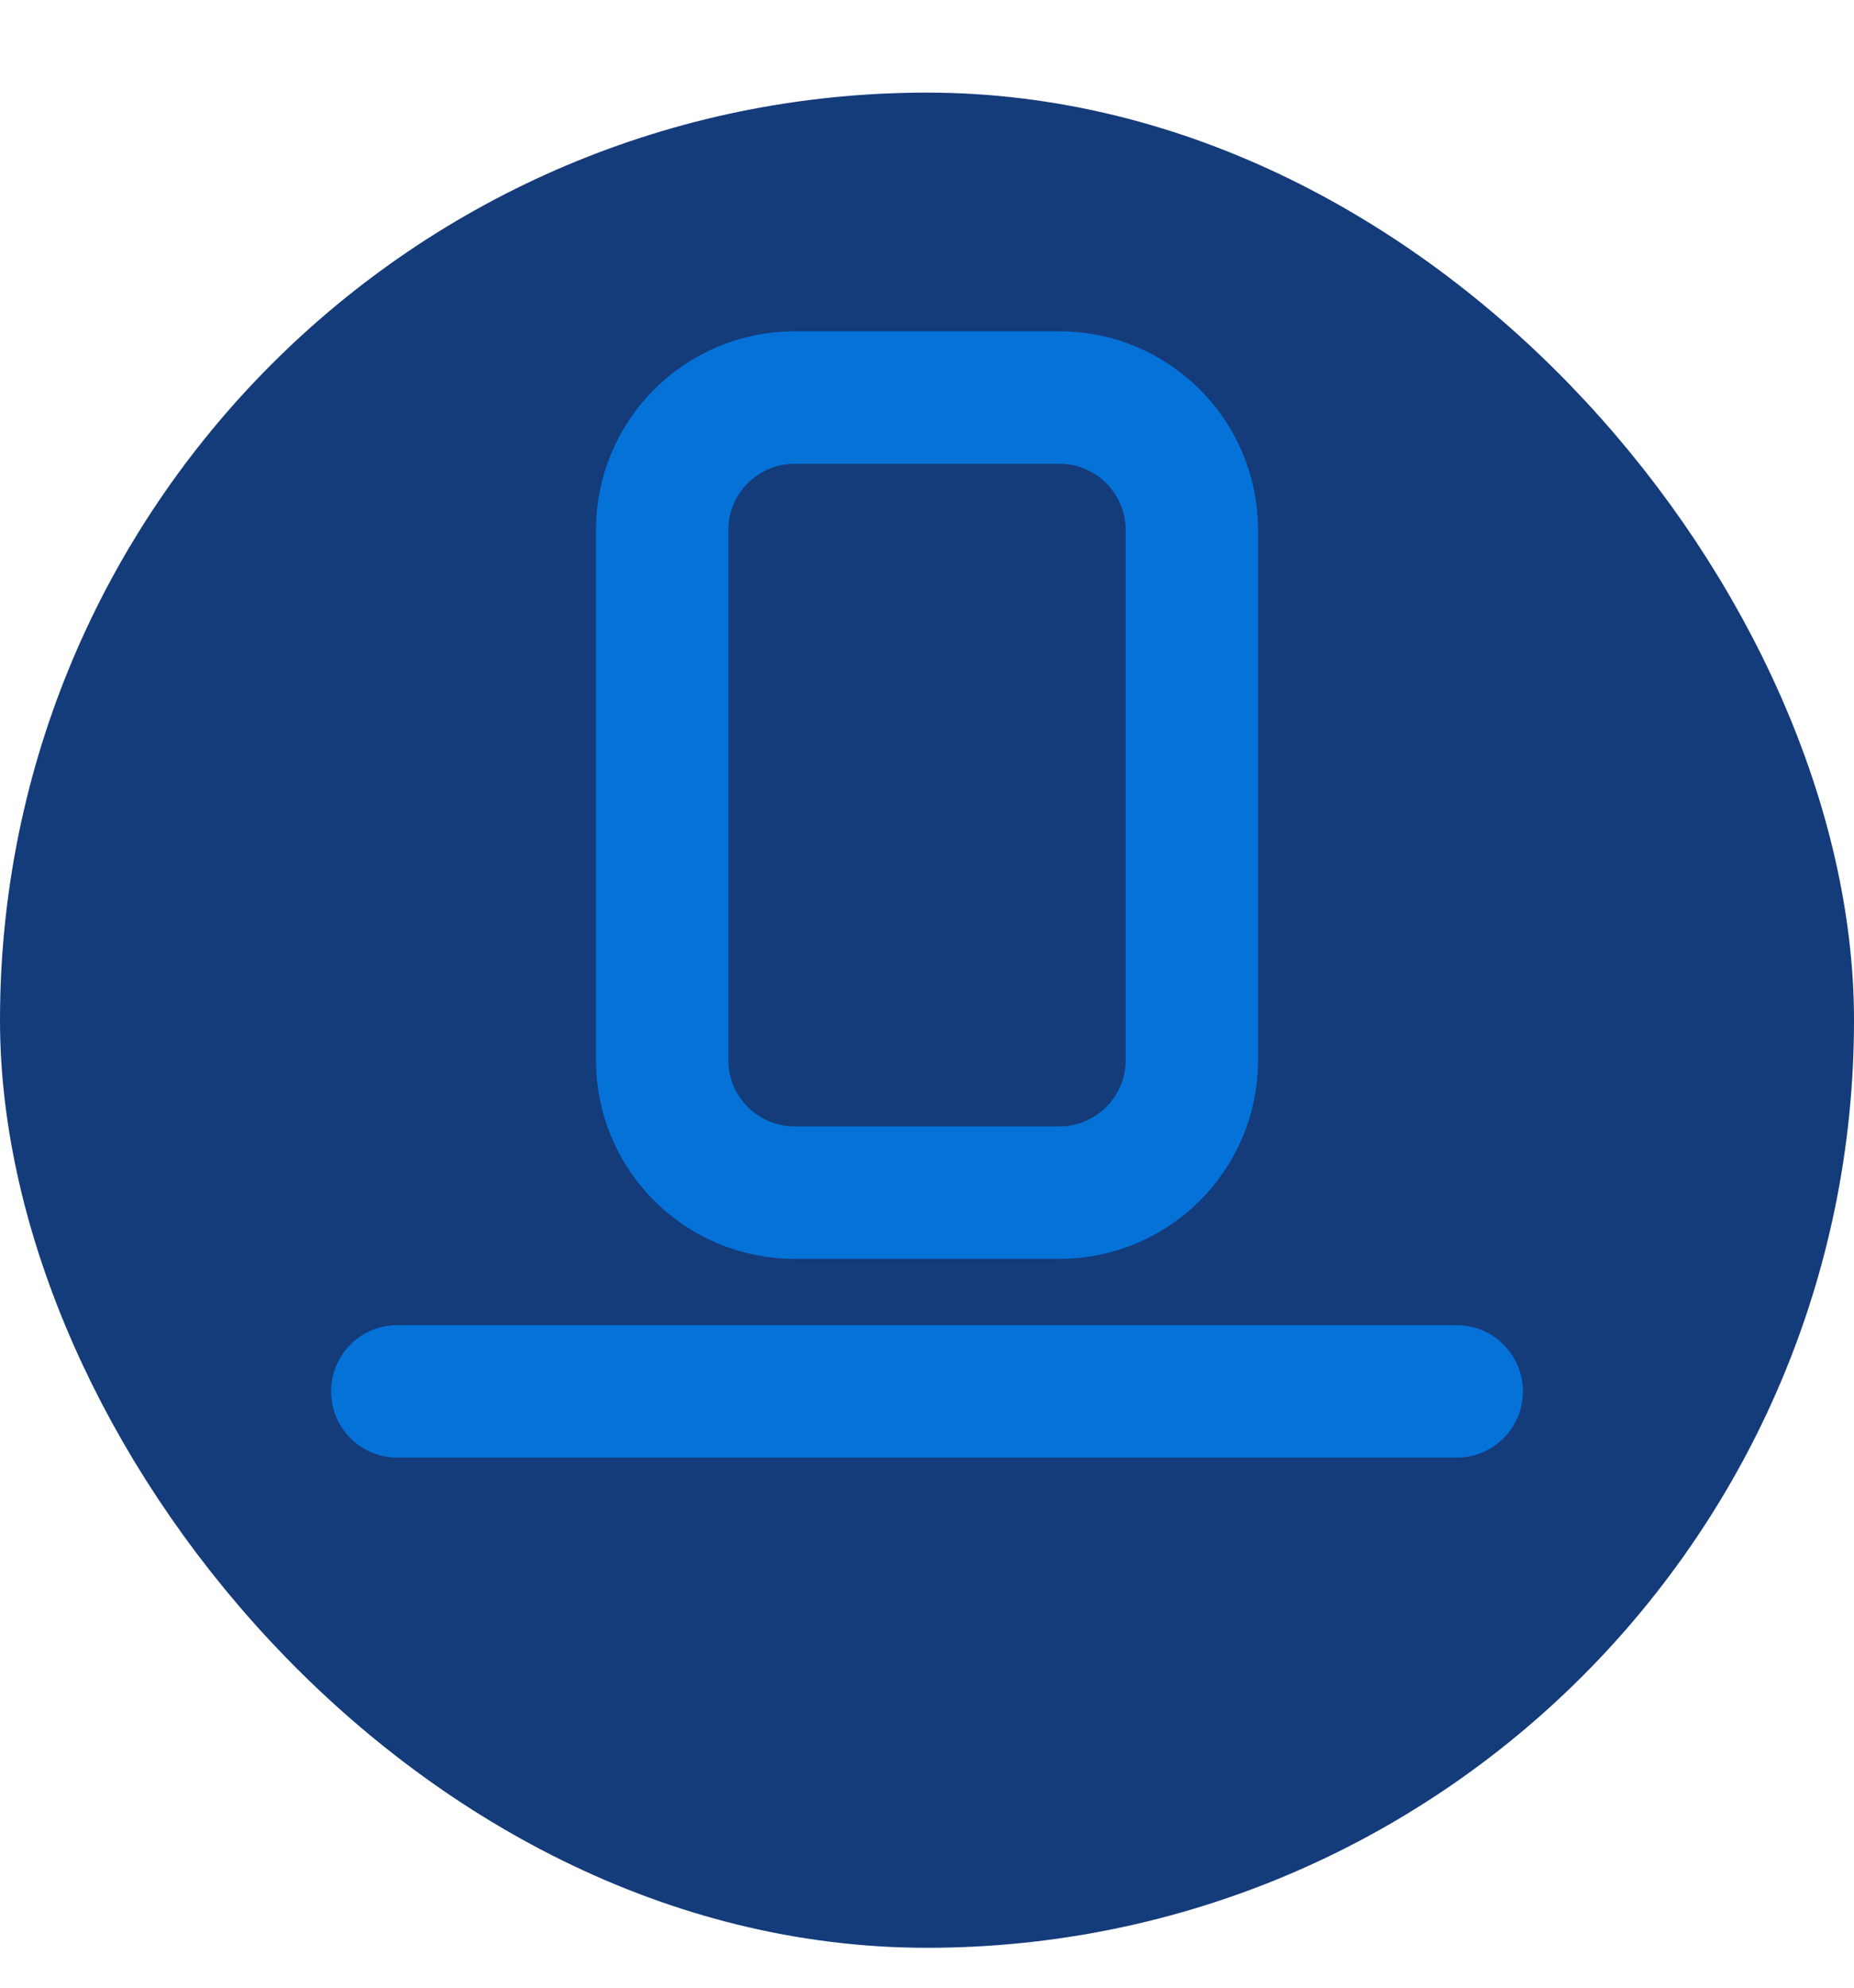<?xml version="1.0" encoding="UTF-8"?> <svg xmlns="http://www.w3.org/2000/svg" width="14" height="15" viewBox="0 0 14 15" fill="none"> <rect x="0.5" y="1.199" width="13" height="13" rx="6.5" fill="#143B7A" stroke="#143B7A"></rect> <path d="M3 10.5H11M6 9H8C8.552 9 9 8.553 9 8V4C9 3.448 8.552 3 8 3H6C5.448 3 5 3.448 5 4V8C5 8.553 5.448 9 6 9Z" stroke="#0572D7" stroke-linecap="round"></path> </svg> 